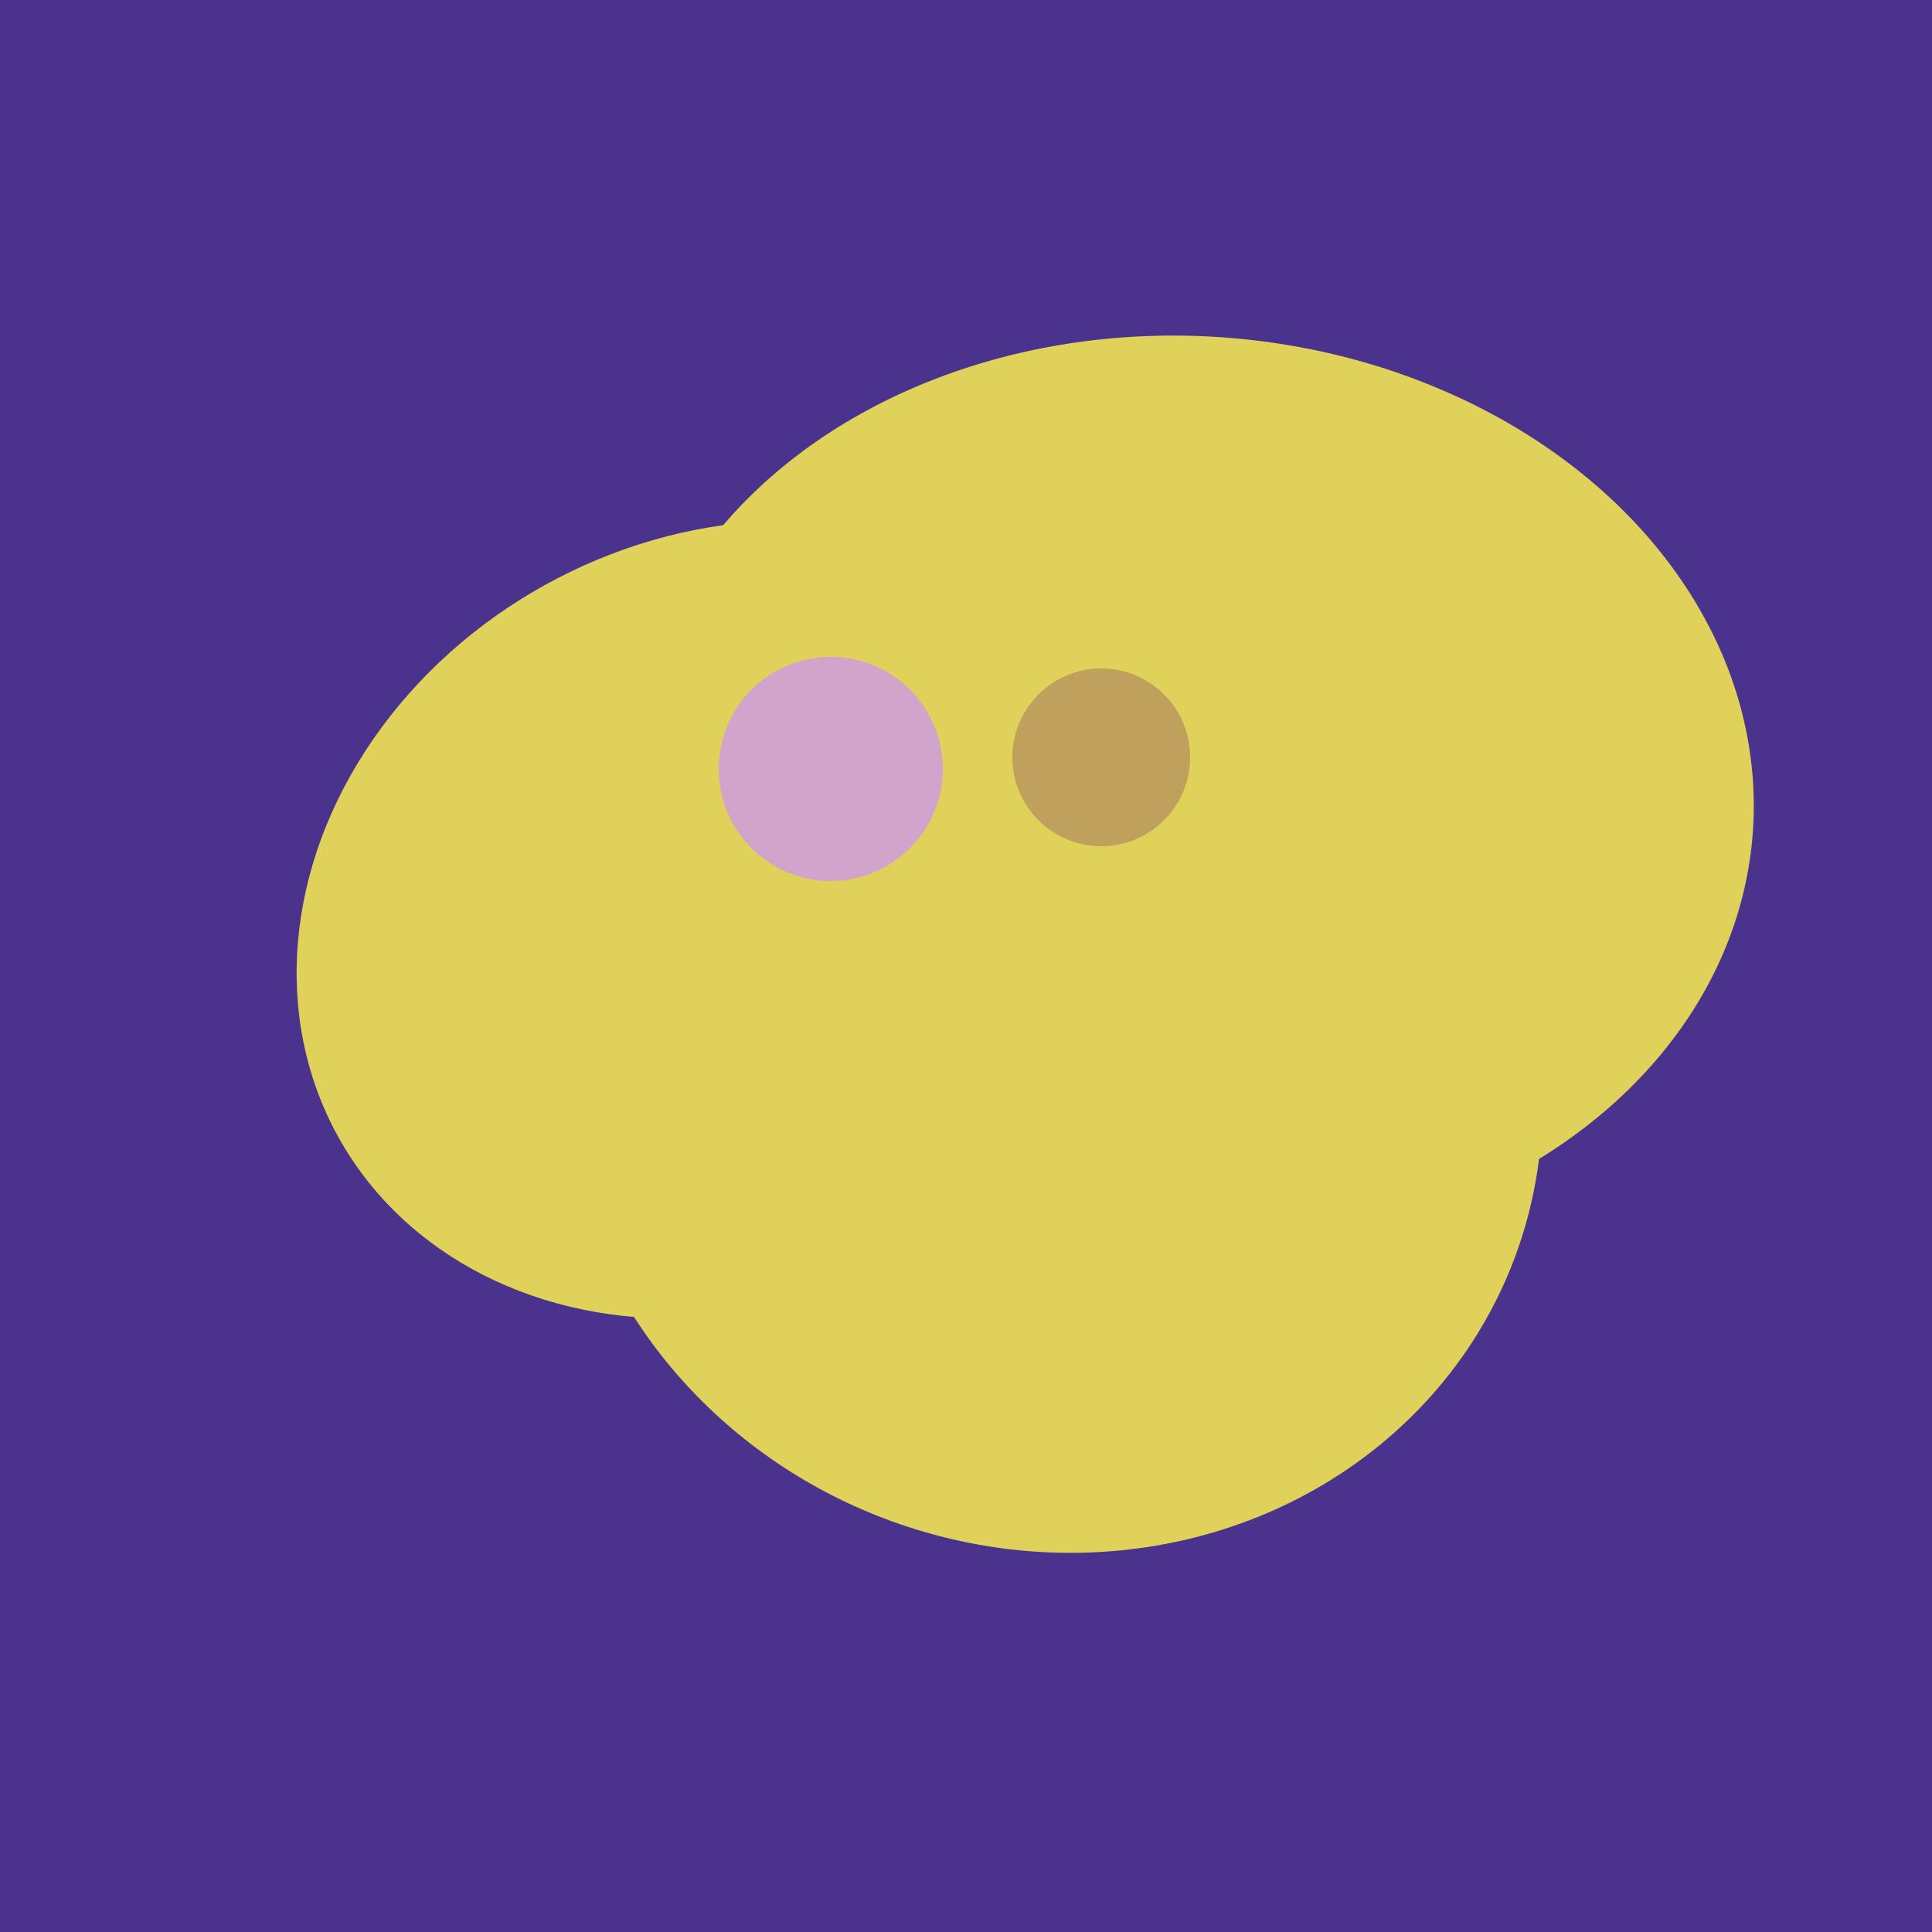 <svg width="500" height="500" xmlns="http://www.w3.org/2000/svg"><rect width="500" height="500" fill="#4a338c"/><ellipse cx="267" cy="282" rx="106" ry="121" transform="rotate(141, 267, 282)" fill="rgb(223,209,90)"/><ellipse cx="303" cy="264" rx="122" ry="60" transform="rotate(130, 303, 264)" fill="rgb(223,209,90)"/><ellipse cx="189" cy="238" rx="116" ry="99" transform="rotate(151, 189, 238)" fill="rgb(223,209,90)"/><ellipse cx="272" cy="281" rx="120" ry="128" transform="rotate(289, 272, 281)" fill="rgb(223,209,90)"/><ellipse cx="308" cy="205" rx="118" ry="146" transform="rotate(274, 308, 205)" fill="rgb(223,209,90)"/><circle cx="215" cy="199" r="29" fill="rgb(210,164,203)" /><circle cx="285" cy="196" r="23" fill="rgb(191,161,93)" /></svg>